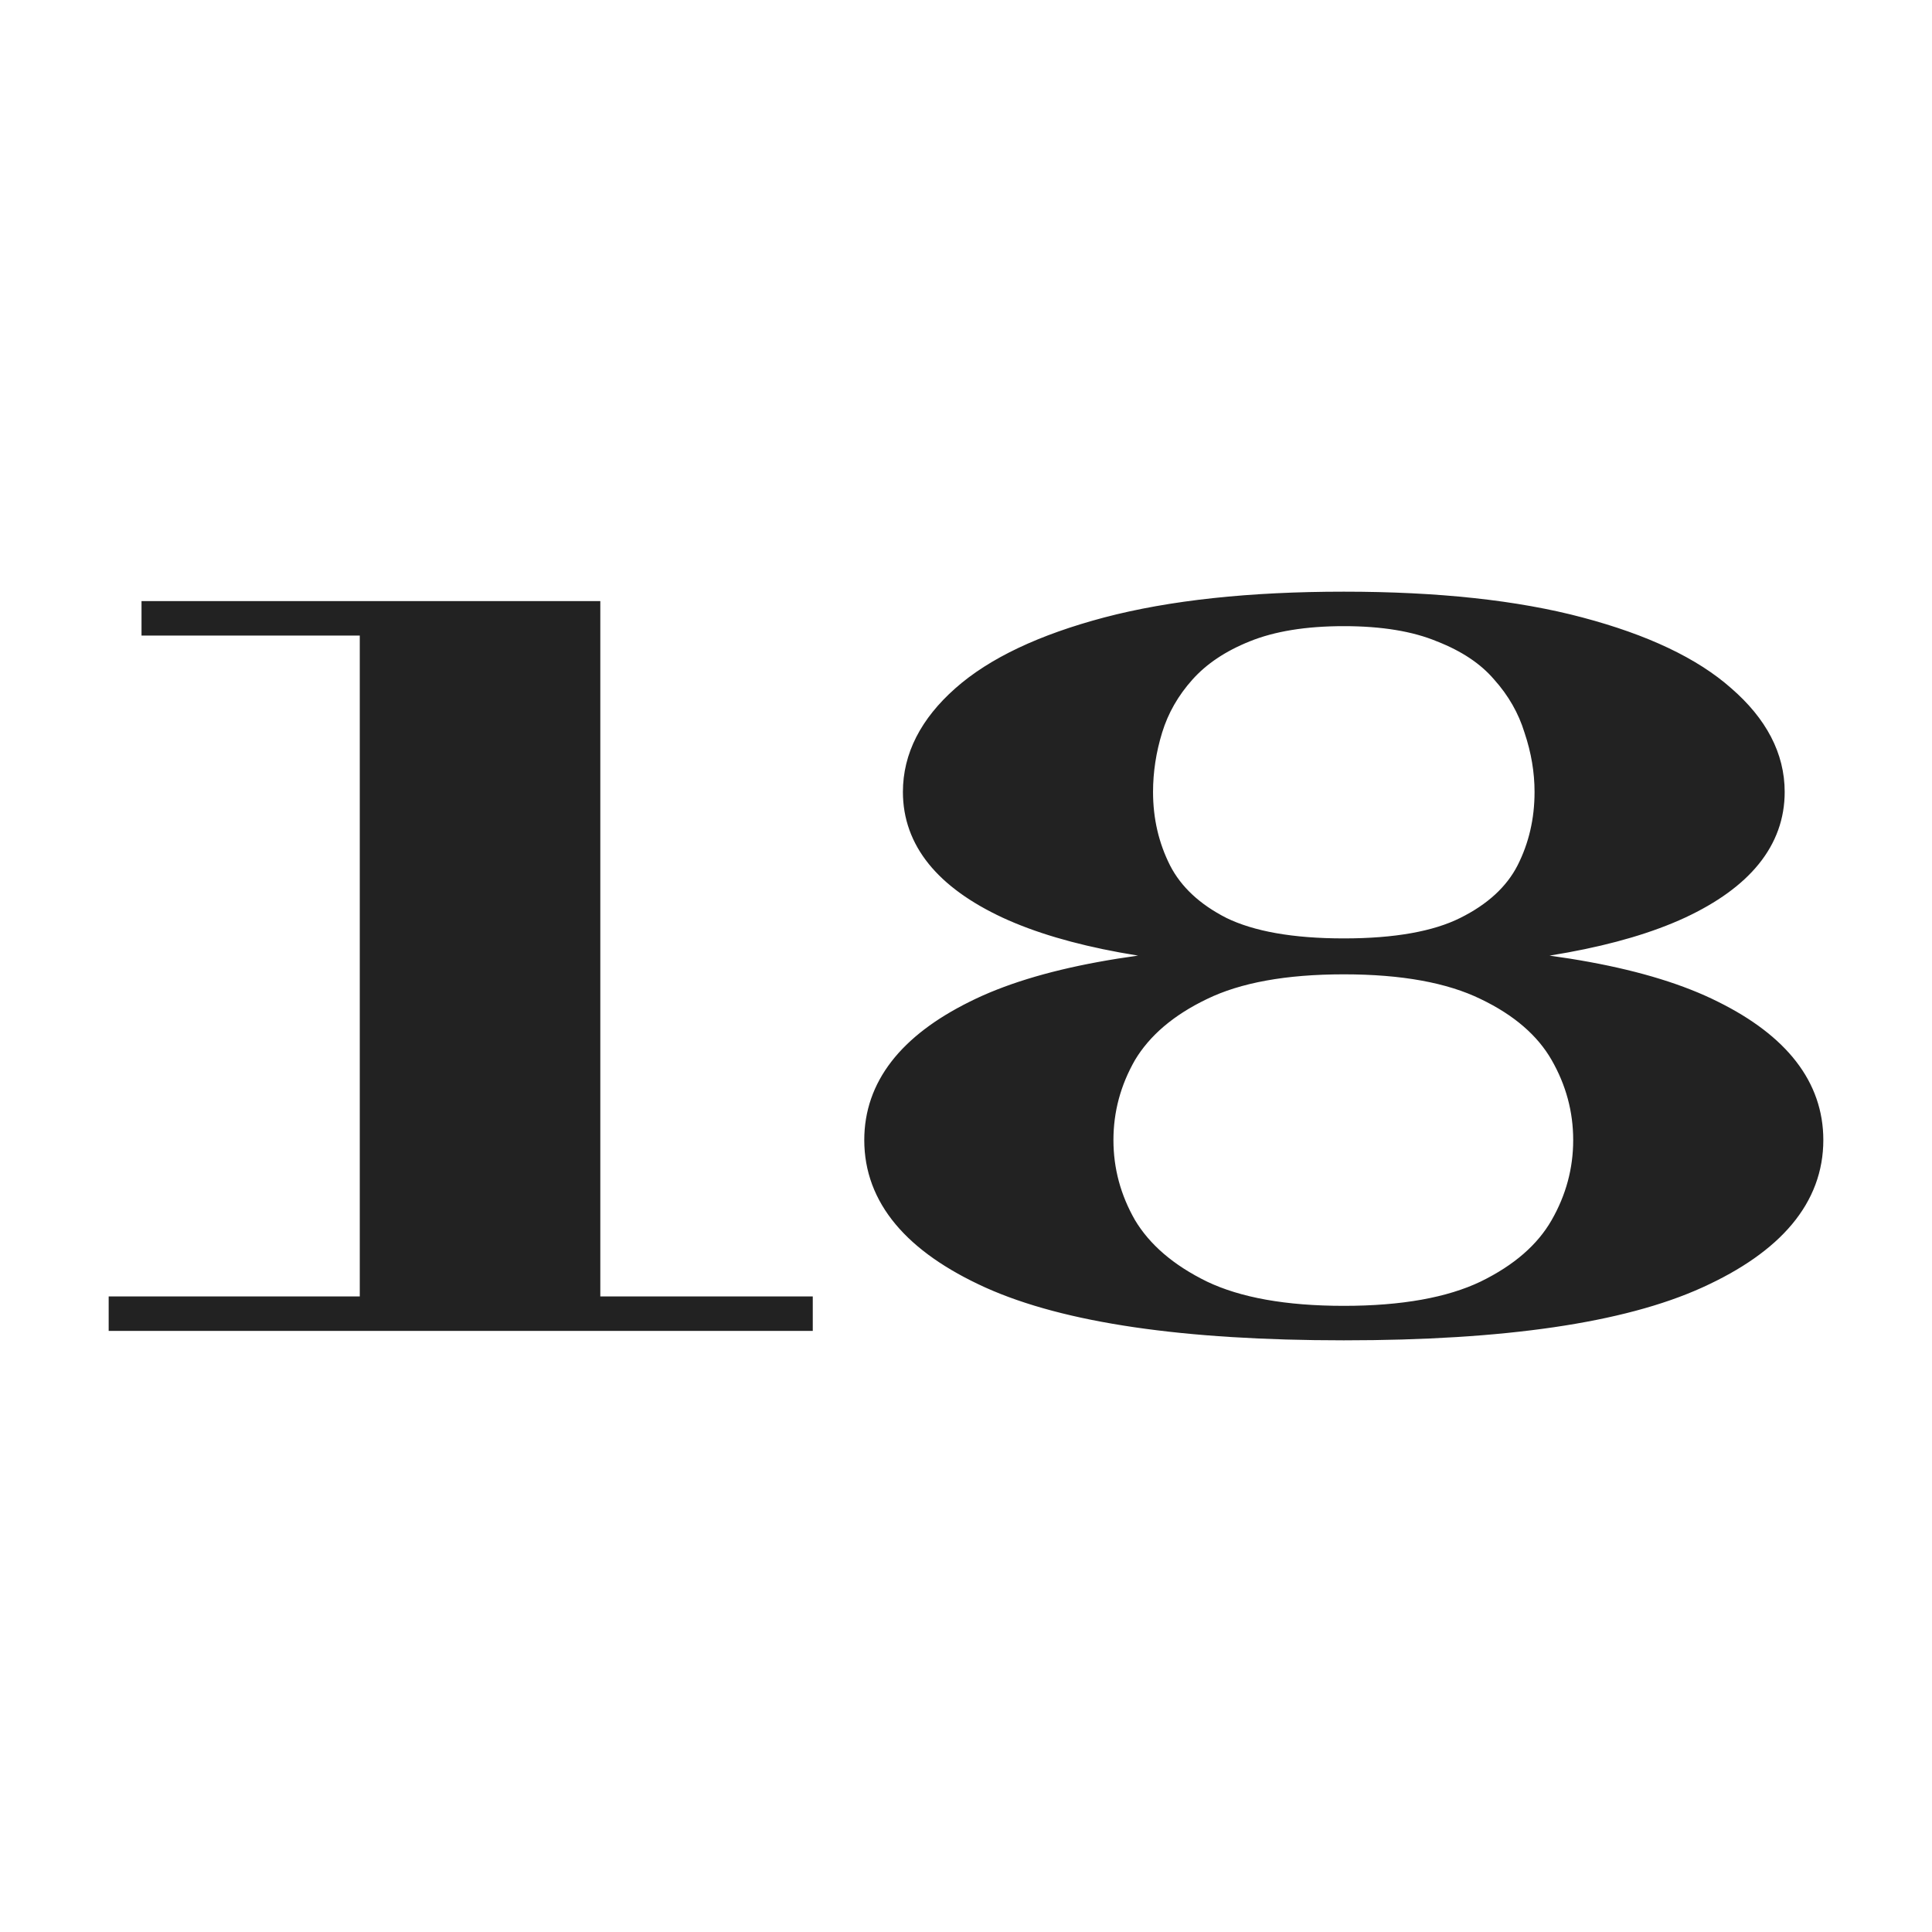 <?xml version="1.0" encoding="UTF-8"?> <svg xmlns="http://www.w3.org/2000/svg" width="32" height="32" viewBox="0 0 32 32" fill="none"><rect x="0" y="0" width="32" height="32" fill="#808080" stroke="none"/><g clip-path="url(#clip0_712_3383)"><rect width="32" height="32" fill="white"></rect><path fill-rule="evenodd" clip-rule="evenodd" d="M16.403 21.143C17.672 21.714 19.623 22 22.258 22C24.902 22 26.854 21.714 28.112 21.143C29.371 20.572 30 19.818 30 18.883C30 18.016 29.456 17.312 28.368 16.772C27.281 16.226 25.601 15.917 23.329 15.844C25.302 15.766 26.801 15.491 27.825 15.018C28.848 14.54 29.36 13.907 29.36 13.117C29.36 12.546 29.088 12.023 28.544 11.551C28.011 11.078 27.217 10.701 26.161 10.421C25.105 10.14 23.804 10 22.258 10C20.711 10 19.405 10.14 18.338 10.421C17.283 10.701 16.488 11.078 15.955 11.551C15.422 12.023 15.155 12.546 15.155 13.117C15.155 13.907 15.667 14.54 16.691 15.018C17.715 15.491 19.213 15.766 21.186 15.844C18.914 15.917 17.235 16.226 16.147 16.772C15.059 17.312 14.515 18.016 14.515 18.883C14.515 19.818 15.144 20.572 16.403 21.143ZM24.609 21.408C24.023 21.688 23.239 21.829 22.258 21.829C21.276 21.829 20.493 21.688 19.906 21.408C19.32 21.122 18.893 20.756 18.626 20.309C18.37 19.862 18.242 19.387 18.242 18.883C18.242 18.379 18.37 17.904 18.626 17.457C18.893 17.011 19.32 16.647 19.906 16.366C20.493 16.081 21.276 15.938 22.258 15.938C23.239 15.938 24.023 16.081 24.609 16.366C25.196 16.647 25.617 17.011 25.873 17.457C26.129 17.904 26.257 18.379 26.257 18.883C26.257 19.387 26.129 19.862 25.873 20.309C25.617 20.756 25.196 21.122 24.609 21.408ZM24.273 15.384C23.793 15.623 23.121 15.743 22.258 15.743C21.394 15.743 20.717 15.623 20.226 15.384C19.746 15.14 19.405 14.821 19.202 14.426C19 14.026 18.898 13.59 18.898 13.117C18.898 12.769 18.951 12.421 19.058 12.073C19.165 11.725 19.346 11.408 19.602 11.122C19.858 10.836 20.199 10.608 20.626 10.437C21.063 10.26 21.607 10.171 22.258 10.171C22.908 10.171 23.447 10.26 23.873 10.437C24.311 10.608 24.652 10.836 24.897 11.122C25.153 11.408 25.334 11.725 25.441 12.073C25.558 12.421 25.617 12.769 25.617 13.117C25.617 13.59 25.516 14.026 25.313 14.426C25.11 14.821 24.764 15.14 24.273 15.384Z" fill="#222222" stroke="#222222" stroke-width="0.4"></path><path d="M9.743 21.673H13.262V21.844H2V21.673H6.159V10.327H2.544V10.156H9.743V21.673Z" fill="#222222" stroke="#222222" stroke-width="0.4"></path></g><defs><clipPath id="clip0_712_3383"><rect width="32" height="32" fill="white"></rect></clipPath></defs></svg> 